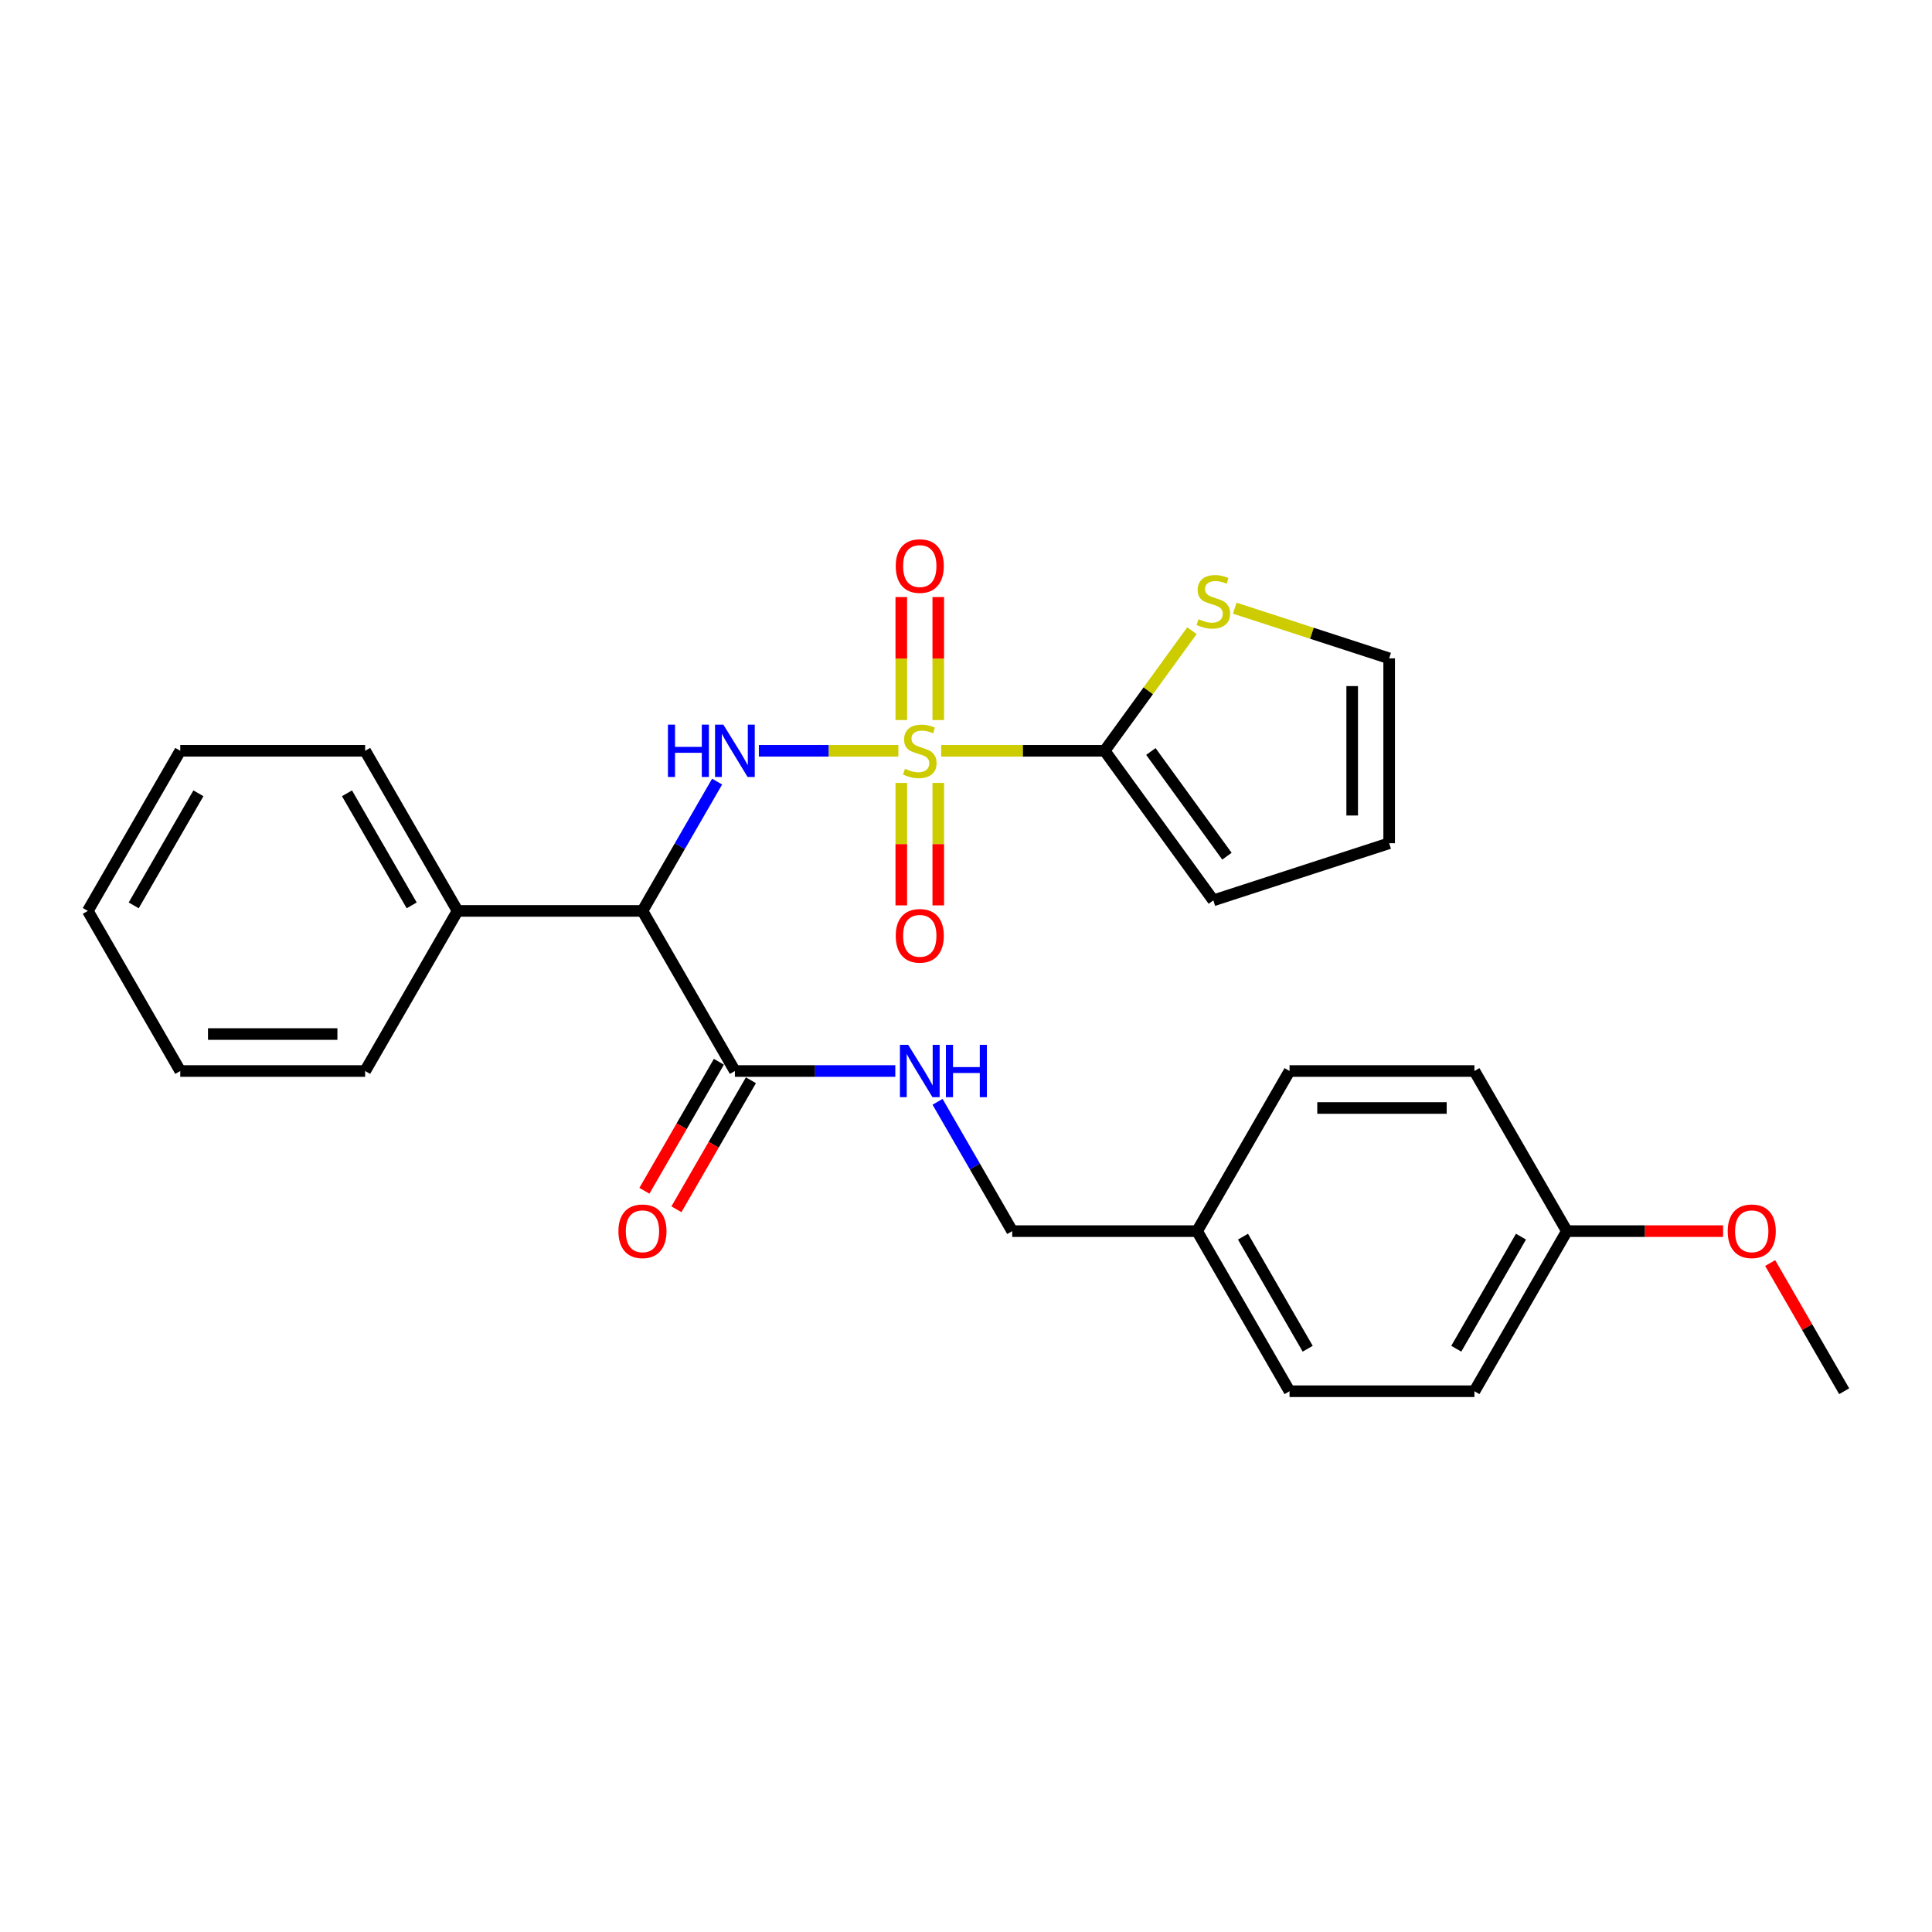 <?xml version='1.0' encoding='iso-8859-1'?>
<svg version='1.1' baseProfile='full'
              xmlns='http://www.w3.org/2000/svg'
                      xmlns:rdkit='http://www.rdkit.org/xml'
                      xmlns:xlink='http://www.w3.org/1999/xlink'
                  xml:space='preserve'
width='1000px' height='1000px' viewBox='0 0 1000 1000'>
<!-- END OF HEADER -->
<rect style='opacity:1.0;fill:#FFFFFF;stroke:none' width='1000' height='1000' x='0' y='0'> </rect>
<path class='bond-0' d='M 464.995,388.609 L 428.885,388.609' style='fill:none;fill-rule:evenodd;stroke:#CCCC00;stroke-width:6px;stroke-linecap:butt;stroke-linejoin:miter;stroke-opacity:1' />
<path class='bond-0' d='M 428.885,388.609 L 392.776,388.609' style='fill:none;fill-rule:evenodd;stroke:#0000FF;stroke-width:6px;stroke-linecap:butt;stroke-linejoin:miter;stroke-opacity:1' />
<path class='bond-1' d='M 487.158,388.609 L 529.464,388.609' style='fill:none;fill-rule:evenodd;stroke:#CCCC00;stroke-width:6px;stroke-linecap:butt;stroke-linejoin:miter;stroke-opacity:1' />
<path class='bond-1' d='M 529.464,388.609 L 571.77,388.609' style='fill:none;fill-rule:evenodd;stroke:#000000;stroke-width:6px;stroke-linecap:butt;stroke-linejoin:miter;stroke-opacity:1' />
<path class='bond-5' d='M 466.507,405.241 L 466.507,436.932' style='fill:none;fill-rule:evenodd;stroke:#CCCC00;stroke-width:6px;stroke-linecap:butt;stroke-linejoin:miter;stroke-opacity:1' />
<path class='bond-5' d='M 466.507,436.932 L 466.507,468.623' style='fill:none;fill-rule:evenodd;stroke:#FF0000;stroke-width:6px;stroke-linecap:butt;stroke-linejoin:miter;stroke-opacity:1' />
<path class='bond-5' d='M 485.646,405.241 L 485.646,436.932' style='fill:none;fill-rule:evenodd;stroke:#CCCC00;stroke-width:6px;stroke-linecap:butt;stroke-linejoin:miter;stroke-opacity:1' />
<path class='bond-5' d='M 485.646,436.932 L 485.646,468.623' style='fill:none;fill-rule:evenodd;stroke:#FF0000;stroke-width:6px;stroke-linecap:butt;stroke-linejoin:miter;stroke-opacity:1' />
<path class='bond-6' d='M 485.646,372.705 L 485.646,340.87' style='fill:none;fill-rule:evenodd;stroke:#CCCC00;stroke-width:6px;stroke-linecap:butt;stroke-linejoin:miter;stroke-opacity:1' />
<path class='bond-6' d='M 485.646,340.87 L 485.646,309.035' style='fill:none;fill-rule:evenodd;stroke:#FF0000;stroke-width:6px;stroke-linecap:butt;stroke-linejoin:miter;stroke-opacity:1' />
<path class='bond-6' d='M 466.507,372.705 L 466.507,340.87' style='fill:none;fill-rule:evenodd;stroke:#CCCC00;stroke-width:6px;stroke-linecap:butt;stroke-linejoin:miter;stroke-opacity:1' />
<path class='bond-6' d='M 466.507,340.87 L 466.507,309.035' style='fill:none;fill-rule:evenodd;stroke:#FF0000;stroke-width:6px;stroke-linecap:butt;stroke-linejoin:miter;stroke-opacity:1' />
<path class='bond-2' d='M 371.178,404.552 L 351.857,438.017' style='fill:none;fill-rule:evenodd;stroke:#0000FF;stroke-width:6px;stroke-linecap:butt;stroke-linejoin:miter;stroke-opacity:1' />
<path class='bond-2' d='M 351.857,438.017 L 332.536,471.483' style='fill:none;fill-rule:evenodd;stroke:#000000;stroke-width:6px;stroke-linecap:butt;stroke-linejoin:miter;stroke-opacity:1' />
<path class='bond-4' d='M 571.77,388.609 L 594.353,357.527' style='fill:none;fill-rule:evenodd;stroke:#000000;stroke-width:6px;stroke-linecap:butt;stroke-linejoin:miter;stroke-opacity:1' />
<path class='bond-4' d='M 594.353,357.527 L 616.936,326.444' style='fill:none;fill-rule:evenodd;stroke:#CCCC00;stroke-width:6px;stroke-linecap:butt;stroke-linejoin:miter;stroke-opacity:1' />
<path class='bond-8' d='M 571.77,388.609 L 628.018,466.027' style='fill:none;fill-rule:evenodd;stroke:#000000;stroke-width:6px;stroke-linecap:butt;stroke-linejoin:miter;stroke-opacity:1' />
<path class='bond-8' d='M 595.691,388.973 L 635.064,443.165' style='fill:none;fill-rule:evenodd;stroke:#000000;stroke-width:6px;stroke-linecap:butt;stroke-linejoin:miter;stroke-opacity:1' />
<path class='bond-3' d='M 332.536,471.483 L 380.383,554.356' style='fill:none;fill-rule:evenodd;stroke:#000000;stroke-width:6px;stroke-linecap:butt;stroke-linejoin:miter;stroke-opacity:1' />
<path class='bond-9' d='M 332.536,471.483 L 236.842,471.483' style='fill:none;fill-rule:evenodd;stroke:#000000;stroke-width:6px;stroke-linecap:butt;stroke-linejoin:miter;stroke-opacity:1' />
<path class='bond-7' d='M 380.383,554.356 L 421.895,554.356' style='fill:none;fill-rule:evenodd;stroke:#000000;stroke-width:6px;stroke-linecap:butt;stroke-linejoin:miter;stroke-opacity:1' />
<path class='bond-7' d='M 421.895,554.356 L 463.407,554.356' style='fill:none;fill-rule:evenodd;stroke:#0000FF;stroke-width:6px;stroke-linecap:butt;stroke-linejoin:miter;stroke-opacity:1' />
<path class='bond-11' d='M 372.095,549.571 L 352.818,582.96' style='fill:none;fill-rule:evenodd;stroke:#000000;stroke-width:6px;stroke-linecap:butt;stroke-linejoin:miter;stroke-opacity:1' />
<path class='bond-11' d='M 352.818,582.96 L 333.541,616.349' style='fill:none;fill-rule:evenodd;stroke:#FF0000;stroke-width:6px;stroke-linecap:butt;stroke-linejoin:miter;stroke-opacity:1' />
<path class='bond-11' d='M 388.67,559.141 L 369.393,592.529' style='fill:none;fill-rule:evenodd;stroke:#000000;stroke-width:6px;stroke-linecap:butt;stroke-linejoin:miter;stroke-opacity:1' />
<path class='bond-11' d='M 369.393,592.529 L 350.116,625.918' style='fill:none;fill-rule:evenodd;stroke:#FF0000;stroke-width:6px;stroke-linecap:butt;stroke-linejoin:miter;stroke-opacity:1' />
<path class='bond-10' d='M 639.099,314.792 L 679.063,327.777' style='fill:none;fill-rule:evenodd;stroke:#CCCC00;stroke-width:6px;stroke-linecap:butt;stroke-linejoin:miter;stroke-opacity:1' />
<path class='bond-10' d='M 679.063,327.777 L 719.028,340.763' style='fill:none;fill-rule:evenodd;stroke:#000000;stroke-width:6px;stroke-linecap:butt;stroke-linejoin:miter;stroke-opacity:1' />
<path class='bond-13' d='M 485.281,570.299 L 504.602,603.764' style='fill:none;fill-rule:evenodd;stroke:#0000FF;stroke-width:6px;stroke-linecap:butt;stroke-linejoin:miter;stroke-opacity:1' />
<path class='bond-13' d='M 504.602,603.764 L 523.923,637.229' style='fill:none;fill-rule:evenodd;stroke:#000000;stroke-width:6px;stroke-linecap:butt;stroke-linejoin:miter;stroke-opacity:1' />
<path class='bond-12' d='M 628.018,466.027 L 719.028,436.456' style='fill:none;fill-rule:evenodd;stroke:#000000;stroke-width:6px;stroke-linecap:butt;stroke-linejoin:miter;stroke-opacity:1' />
<path class='bond-21' d='M 236.842,471.483 L 188.995,388.609' style='fill:none;fill-rule:evenodd;stroke:#000000;stroke-width:6px;stroke-linecap:butt;stroke-linejoin:miter;stroke-opacity:1' />
<path class='bond-21' d='M 213.09,468.621 L 179.598,410.61' style='fill:none;fill-rule:evenodd;stroke:#000000;stroke-width:6px;stroke-linecap:butt;stroke-linejoin:miter;stroke-opacity:1' />
<path class='bond-22' d='M 236.842,471.483 L 188.995,554.356' style='fill:none;fill-rule:evenodd;stroke:#000000;stroke-width:6px;stroke-linecap:butt;stroke-linejoin:miter;stroke-opacity:1' />
<path class='bond-27' d='M 719.028,340.763 L 719.028,436.456' style='fill:none;fill-rule:evenodd;stroke:#000000;stroke-width:6px;stroke-linecap:butt;stroke-linejoin:miter;stroke-opacity:1' />
<path class='bond-27' d='M 699.889,355.117 L 699.889,422.102' style='fill:none;fill-rule:evenodd;stroke:#000000;stroke-width:6px;stroke-linecap:butt;stroke-linejoin:miter;stroke-opacity:1' />
<path class='bond-14' d='M 523.923,637.229 L 619.617,637.229' style='fill:none;fill-rule:evenodd;stroke:#000000;stroke-width:6px;stroke-linecap:butt;stroke-linejoin:miter;stroke-opacity:1' />
<path class='bond-16' d='M 619.617,637.229 L 667.464,554.356' style='fill:none;fill-rule:evenodd;stroke:#000000;stroke-width:6px;stroke-linecap:butt;stroke-linejoin:miter;stroke-opacity:1' />
<path class='bond-17' d='M 619.617,637.229 L 667.464,720.102' style='fill:none;fill-rule:evenodd;stroke:#000000;stroke-width:6px;stroke-linecap:butt;stroke-linejoin:miter;stroke-opacity:1' />
<path class='bond-17' d='M 643.369,640.091 L 676.862,698.102' style='fill:none;fill-rule:evenodd;stroke:#000000;stroke-width:6px;stroke-linecap:butt;stroke-linejoin:miter;stroke-opacity:1' />
<path class='bond-15' d='M 811.005,637.229 L 763.158,720.102' style='fill:none;fill-rule:evenodd;stroke:#000000;stroke-width:6px;stroke-linecap:butt;stroke-linejoin:miter;stroke-opacity:1' />
<path class='bond-15' d='M 787.253,640.091 L 753.76,698.102' style='fill:none;fill-rule:evenodd;stroke:#000000;stroke-width:6px;stroke-linecap:butt;stroke-linejoin:miter;stroke-opacity:1' />
<path class='bond-20' d='M 811.005,637.229 L 851.435,637.229' style='fill:none;fill-rule:evenodd;stroke:#000000;stroke-width:6px;stroke-linecap:butt;stroke-linejoin:miter;stroke-opacity:1' />
<path class='bond-20' d='M 851.435,637.229 L 891.866,637.229' style='fill:none;fill-rule:evenodd;stroke:#FF0000;stroke-width:6px;stroke-linecap:butt;stroke-linejoin:miter;stroke-opacity:1' />
<path class='bond-29' d='M 811.005,637.229 L 763.158,554.356' style='fill:none;fill-rule:evenodd;stroke:#000000;stroke-width:6px;stroke-linecap:butt;stroke-linejoin:miter;stroke-opacity:1' />
<path class='bond-19' d='M 667.464,554.356 L 763.158,554.356' style='fill:none;fill-rule:evenodd;stroke:#000000;stroke-width:6px;stroke-linecap:butt;stroke-linejoin:miter;stroke-opacity:1' />
<path class='bond-19' d='M 681.818,573.495 L 748.804,573.495' style='fill:none;fill-rule:evenodd;stroke:#000000;stroke-width:6px;stroke-linecap:butt;stroke-linejoin:miter;stroke-opacity:1' />
<path class='bond-18' d='M 667.464,720.102 L 763.158,720.102' style='fill:none;fill-rule:evenodd;stroke:#000000;stroke-width:6px;stroke-linecap:butt;stroke-linejoin:miter;stroke-opacity:1' />
<path class='bond-23' d='M 916.235,653.746 L 935.39,686.924' style='fill:none;fill-rule:evenodd;stroke:#FF0000;stroke-width:6px;stroke-linecap:butt;stroke-linejoin:miter;stroke-opacity:1' />
<path class='bond-23' d='M 935.39,686.924 L 954.545,720.102' style='fill:none;fill-rule:evenodd;stroke:#000000;stroke-width:6px;stroke-linecap:butt;stroke-linejoin:miter;stroke-opacity:1' />
<path class='bond-24' d='M 188.995,388.609 L 93.301,388.609' style='fill:none;fill-rule:evenodd;stroke:#000000;stroke-width:6px;stroke-linecap:butt;stroke-linejoin:miter;stroke-opacity:1' />
<path class='bond-25' d='M 188.995,554.356 L 93.301,554.356' style='fill:none;fill-rule:evenodd;stroke:#000000;stroke-width:6px;stroke-linecap:butt;stroke-linejoin:miter;stroke-opacity:1' />
<path class='bond-25' d='M 174.641,535.217 L 107.656,535.217' style='fill:none;fill-rule:evenodd;stroke:#000000;stroke-width:6px;stroke-linecap:butt;stroke-linejoin:miter;stroke-opacity:1' />
<path class='bond-28' d='M 93.301,388.609 L 45.455,471.483' style='fill:none;fill-rule:evenodd;stroke:#000000;stroke-width:6px;stroke-linecap:butt;stroke-linejoin:miter;stroke-opacity:1' />
<path class='bond-28' d='M 102.699,410.61 L 69.206,468.621' style='fill:none;fill-rule:evenodd;stroke:#000000;stroke-width:6px;stroke-linecap:butt;stroke-linejoin:miter;stroke-opacity:1' />
<path class='bond-26' d='M 93.301,554.356 L 45.455,471.483' style='fill:none;fill-rule:evenodd;stroke:#000000;stroke-width:6px;stroke-linecap:butt;stroke-linejoin:miter;stroke-opacity:1' />
<path  class='atom-0' d='M 468.421 397.911
Q 468.727 398.026, 469.99 398.562
Q 471.254 399.098, 472.632 399.442
Q 474.048 399.748, 475.426 399.748
Q 477.99 399.748, 479.483 398.523
Q 480.976 397.26, 480.976 395.078
Q 480.976 393.586, 480.211 392.667
Q 479.483 391.748, 478.335 391.251
Q 477.187 390.753, 475.273 390.179
Q 472.861 389.452, 471.407 388.763
Q 469.99 388.074, 468.957 386.619
Q 467.962 385.165, 467.962 382.715
Q 467.962 379.308, 470.258 377.203
Q 472.593 375.098, 477.187 375.098
Q 480.325 375.098, 483.885 376.59
L 483.005 379.538
Q 479.751 378.198, 477.301 378.198
Q 474.66 378.198, 473.206 379.308
Q 471.751 380.38, 471.789 382.255
Q 471.789 383.71, 472.517 384.59
Q 473.282 385.471, 474.354 385.968
Q 475.464 386.466, 477.301 387.04
Q 479.751 387.806, 481.206 388.571
Q 482.66 389.337, 483.694 390.906
Q 484.766 392.437, 484.766 395.078
Q 484.766 398.83, 482.239 400.858
Q 479.751 402.849, 475.579 402.849
Q 473.167 402.849, 471.33 402.313
Q 469.531 401.815, 467.388 400.935
L 468.421 397.911
' fill='#CCCC00'/>
<path  class='atom-1' d='M 345.722 375.059
L 349.397 375.059
L 349.397 386.581
L 363.254 386.581
L 363.254 375.059
L 366.928 375.059
L 366.928 402.16
L 363.254 402.16
L 363.254 389.643
L 349.397 389.643
L 349.397 402.16
L 345.722 402.16
L 345.722 375.059
' fill='#0000FF'/>
<path  class='atom-1' d='M 374.392 375.059
L 383.273 389.413
Q 384.153 390.83, 385.569 393.394
Q 386.986 395.959, 387.062 396.112
L 387.062 375.059
L 390.66 375.059
L 390.66 402.16
L 386.947 402.16
L 377.416 386.466
Q 376.306 384.629, 375.12 382.523
Q 373.971 380.418, 373.627 379.767
L 373.627 402.16
L 370.105 402.16
L 370.105 375.059
L 374.392 375.059
' fill='#0000FF'/>
<path  class='atom-5' d='M 620.362 320.493
Q 620.668 320.608, 621.932 321.144
Q 623.195 321.68, 624.573 322.024
Q 625.989 322.33, 627.367 322.33
Q 629.932 322.33, 631.424 321.105
Q 632.917 319.842, 632.917 317.66
Q 632.917 316.168, 632.152 315.249
Q 631.424 314.33, 630.276 313.833
Q 629.128 313.335, 627.214 312.761
Q 624.802 312.034, 623.348 311.345
Q 621.932 310.656, 620.898 309.201
Q 619.903 307.747, 619.903 305.297
Q 619.903 301.89, 622.2 299.785
Q 624.534 297.68, 629.128 297.68
Q 632.267 297.68, 635.826 299.172
L 634.946 302.12
Q 631.692 300.78, 629.243 300.78
Q 626.601 300.78, 625.147 301.89
Q 623.692 302.962, 623.731 304.838
Q 623.731 306.292, 624.458 307.172
Q 625.223 308.053, 626.295 308.55
Q 627.405 309.048, 629.243 309.622
Q 631.692 310.388, 633.147 311.153
Q 634.601 311.919, 635.635 313.488
Q 636.707 315.019, 636.707 317.66
Q 636.707 321.412, 634.18 323.44
Q 631.692 325.431, 627.52 325.431
Q 625.109 325.431, 623.271 324.895
Q 621.472 324.397, 619.329 323.517
L 620.362 320.493
' fill='#CCCC00'/>
<path  class='atom-6' d='M 463.636 484.38
Q 463.636 477.873, 466.852 474.236
Q 470.067 470.6, 476.077 470.6
Q 482.086 470.6, 485.301 474.236
Q 488.517 477.873, 488.517 484.38
Q 488.517 490.964, 485.263 494.715
Q 482.01 498.428, 476.077 498.428
Q 470.105 498.428, 466.852 494.715
Q 463.636 491.002, 463.636 484.38
M 476.077 495.365
Q 480.211 495.365, 482.431 492.609
Q 484.689 489.815, 484.689 484.38
Q 484.689 479.059, 482.431 476.38
Q 480.211 473.662, 476.077 473.662
Q 471.943 473.662, 469.684 476.342
Q 467.464 479.021, 467.464 484.38
Q 467.464 489.854, 469.684 492.609
Q 471.943 495.365, 476.077 495.365
' fill='#FF0000'/>
<path  class='atom-7' d='M 463.636 292.992
Q 463.636 286.485, 466.852 282.849
Q 470.067 279.212, 476.077 279.212
Q 482.086 279.212, 485.301 282.849
Q 488.517 286.485, 488.517 292.992
Q 488.517 299.576, 485.263 303.327
Q 482.01 307.04, 476.077 307.04
Q 470.105 307.04, 466.852 303.327
Q 463.636 299.614, 463.636 292.992
M 476.077 303.978
Q 480.211 303.978, 482.431 301.222
Q 484.689 298.428, 484.689 292.992
Q 484.689 287.672, 482.431 284.992
Q 480.211 282.275, 476.077 282.275
Q 471.943 282.275, 469.684 284.954
Q 467.464 287.633, 467.464 292.992
Q 467.464 298.466, 469.684 301.222
Q 471.943 303.978, 476.077 303.978
' fill='#FF0000'/>
<path  class='atom-8' d='M 470.086 540.806
L 478.967 555.16
Q 479.847 556.576, 481.263 559.141
Q 482.679 561.705, 482.756 561.858
L 482.756 540.806
L 486.354 540.806
L 486.354 567.906
L 482.641 567.906
L 473.11 552.212
Q 472 550.375, 470.813 548.27
Q 469.665 546.165, 469.321 545.514
L 469.321 567.906
L 465.799 567.906
L 465.799 540.806
L 470.086 540.806
' fill='#0000FF'/>
<path  class='atom-8' d='M 489.608 540.806
L 493.282 540.806
L 493.282 552.327
L 507.139 552.327
L 507.139 540.806
L 510.813 540.806
L 510.813 567.906
L 507.139 567.906
L 507.139 555.389
L 493.282 555.389
L 493.282 567.906
L 489.608 567.906
L 489.608 540.806
' fill='#0000FF'/>
<path  class='atom-12' d='M 320.096 637.306
Q 320.096 630.799, 323.311 627.162
Q 326.526 623.526, 332.536 623.526
Q 338.545 623.526, 341.761 627.162
Q 344.976 630.799, 344.976 637.306
Q 344.976 643.89, 341.722 647.641
Q 338.469 651.354, 332.536 651.354
Q 326.565 651.354, 323.311 647.641
Q 320.096 643.928, 320.096 637.306
M 332.536 648.291
Q 336.67 648.291, 338.89 645.535
Q 341.148 642.741, 341.148 637.306
Q 341.148 631.985, 338.89 629.306
Q 336.67 626.588, 332.536 626.588
Q 328.402 626.588, 326.144 629.268
Q 323.923 631.947, 323.923 637.306
Q 323.923 642.779, 326.144 645.535
Q 328.402 648.291, 332.536 648.291
' fill='#FF0000'/>
<path  class='atom-21' d='M 894.258 637.306
Q 894.258 630.799, 897.474 627.162
Q 900.689 623.526, 906.699 623.526
Q 912.708 623.526, 915.923 627.162
Q 919.139 630.799, 919.139 637.306
Q 919.139 643.89, 915.885 647.641
Q 912.632 651.354, 906.699 651.354
Q 900.727 651.354, 897.474 647.641
Q 894.258 643.928, 894.258 637.306
M 906.699 648.291
Q 910.833 648.291, 913.053 645.535
Q 915.311 642.741, 915.311 637.306
Q 915.311 631.985, 913.053 629.306
Q 910.833 626.588, 906.699 626.588
Q 902.565 626.588, 900.306 629.268
Q 898.086 631.947, 898.086 637.306
Q 898.086 642.779, 900.306 645.535
Q 902.565 648.291, 906.699 648.291
' fill='#FF0000'/>
</svg>
